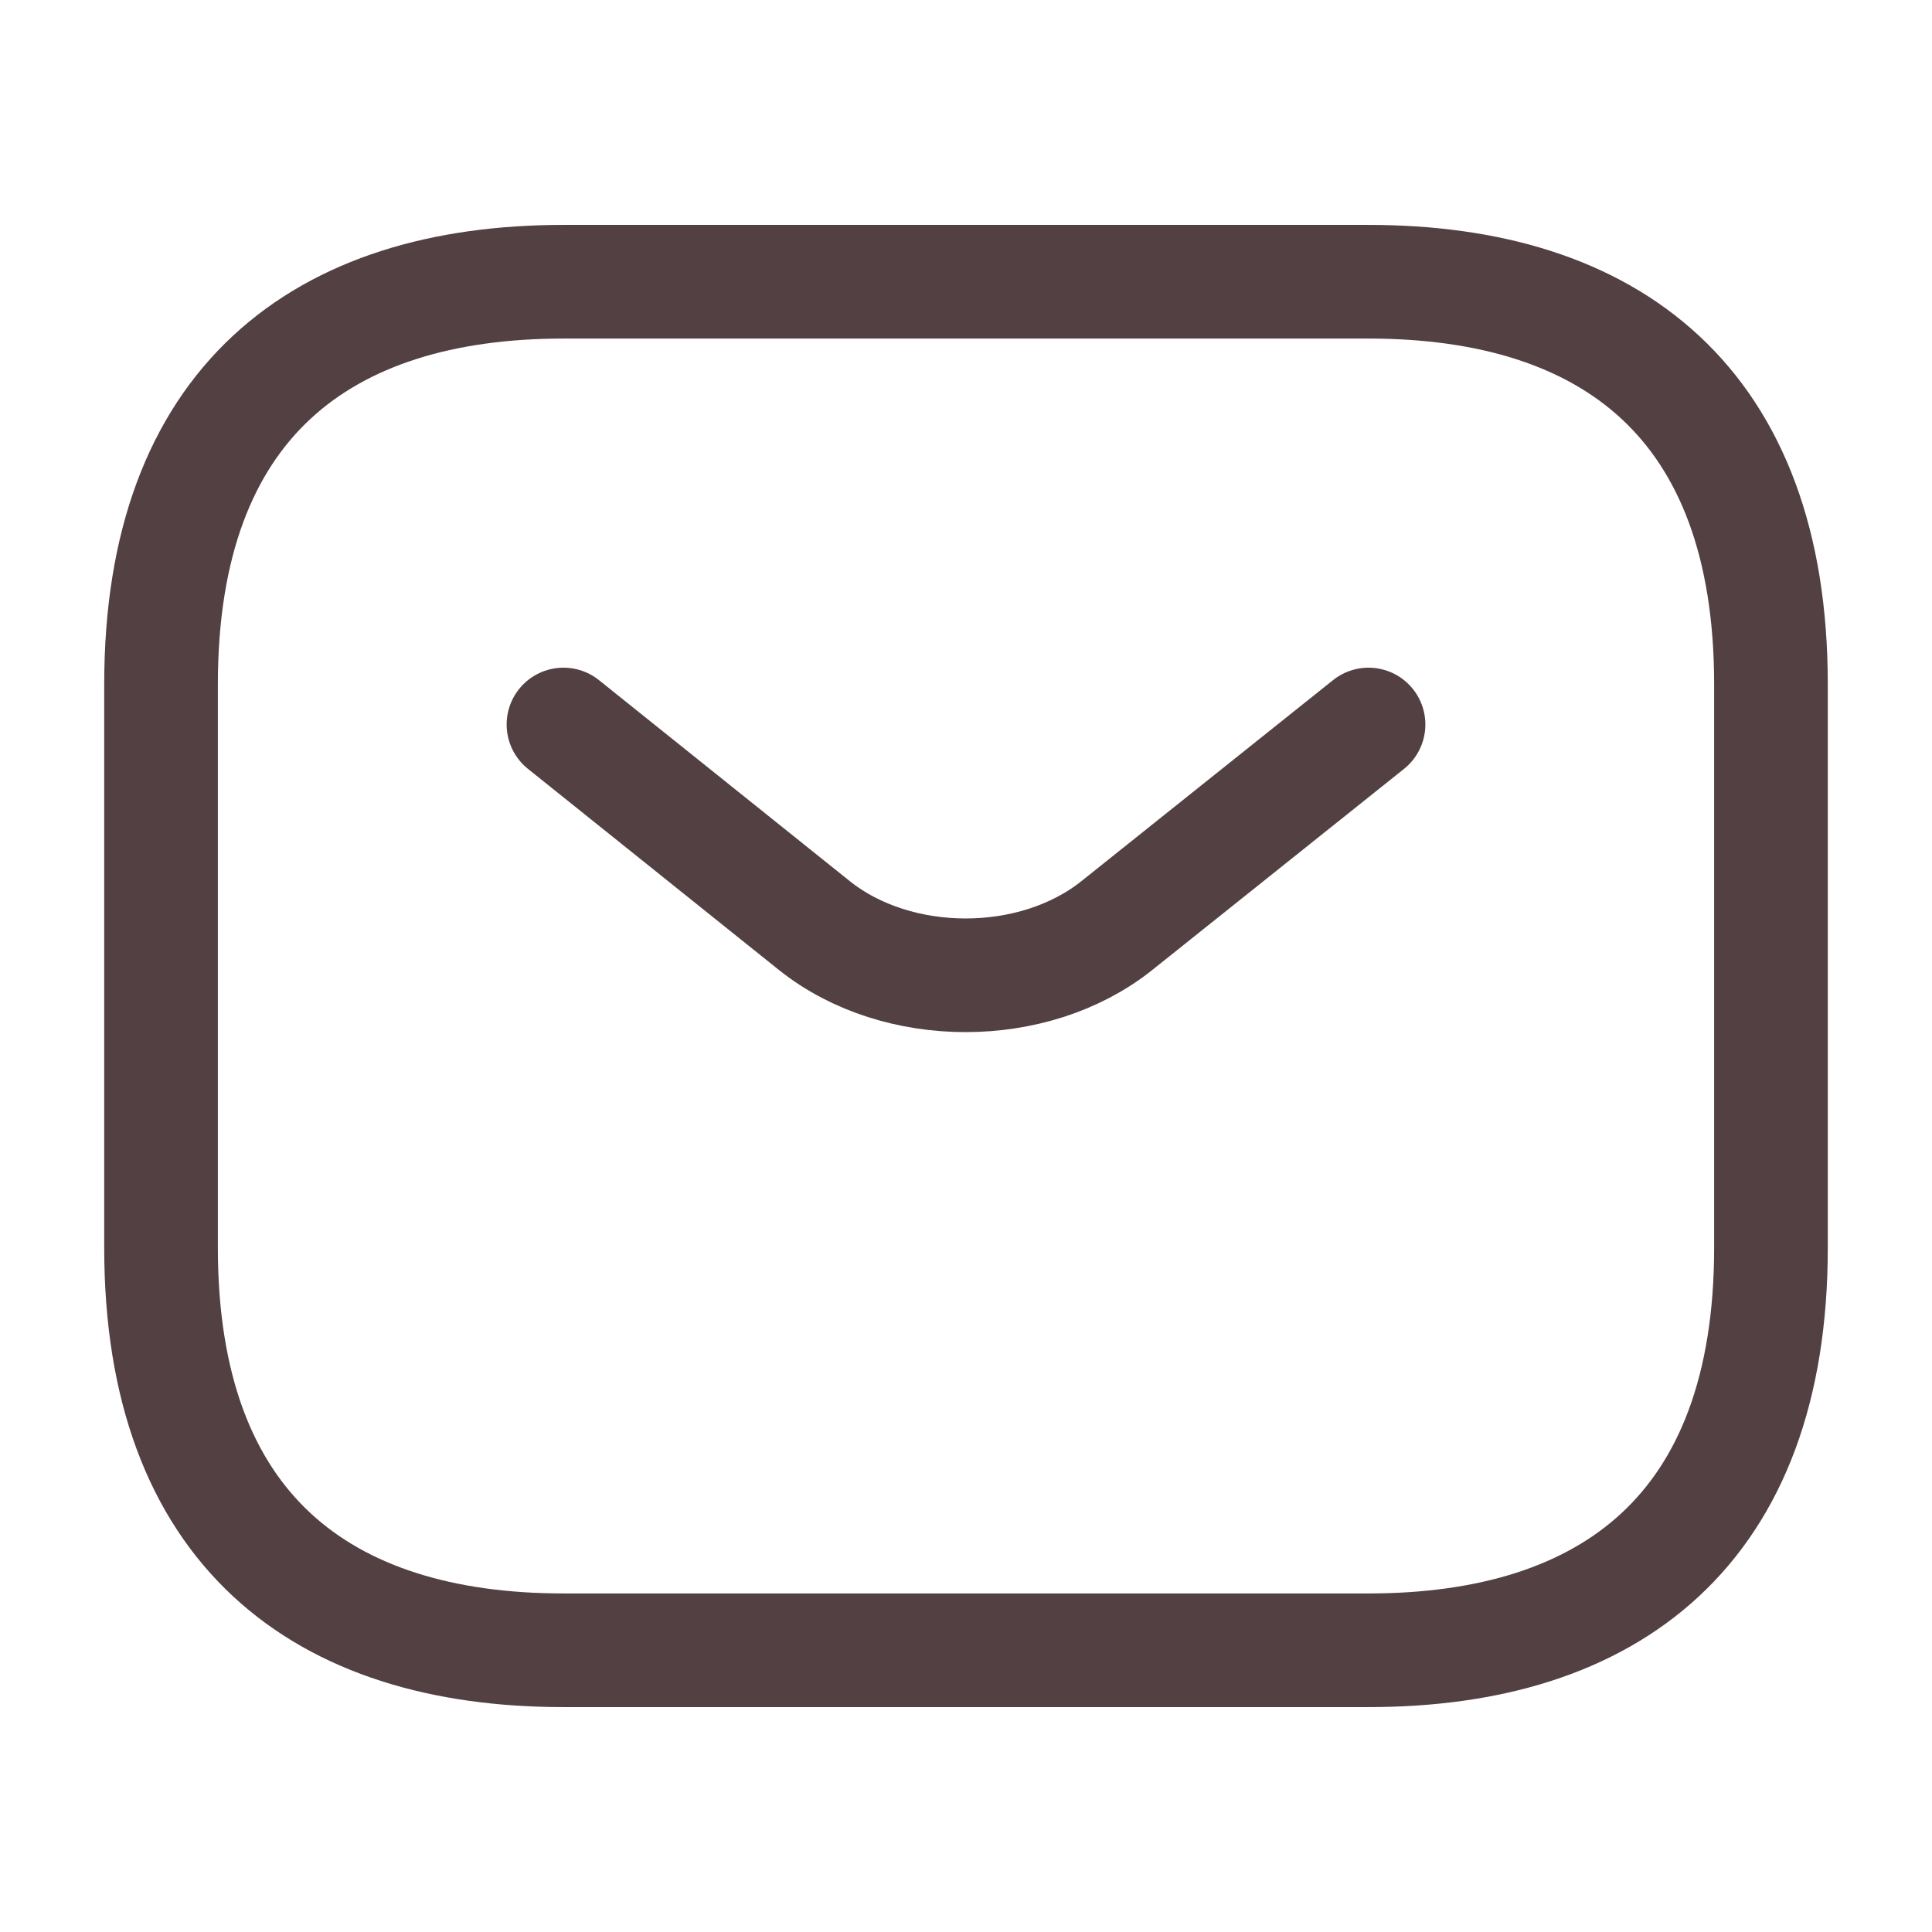 <?xml version="1.0" encoding="UTF-8"?> <svg xmlns="http://www.w3.org/2000/svg" width="17" height="17" viewBox="0 0 17 17" fill="none"><path d="M12.042 14.521H4.958C2.833 14.521 1.417 13.458 1.417 10.979V6.021C1.417 3.542 2.833 2.479 4.958 2.479H12.042C14.167 2.479 15.583 3.542 15.583 6.021V10.979C15.583 13.458 14.167 14.521 12.042 14.521Z" stroke="#534042" stroke-miterlimit="10" stroke-linecap="round" stroke-linejoin="round"></path><path d="M12.042 6.375L9.825 8.146C9.095 8.727 7.898 8.727 7.168 8.146L4.958 6.375" stroke="#534042" stroke-miterlimit="10" stroke-linecap="round" stroke-linejoin="round"></path></svg> 